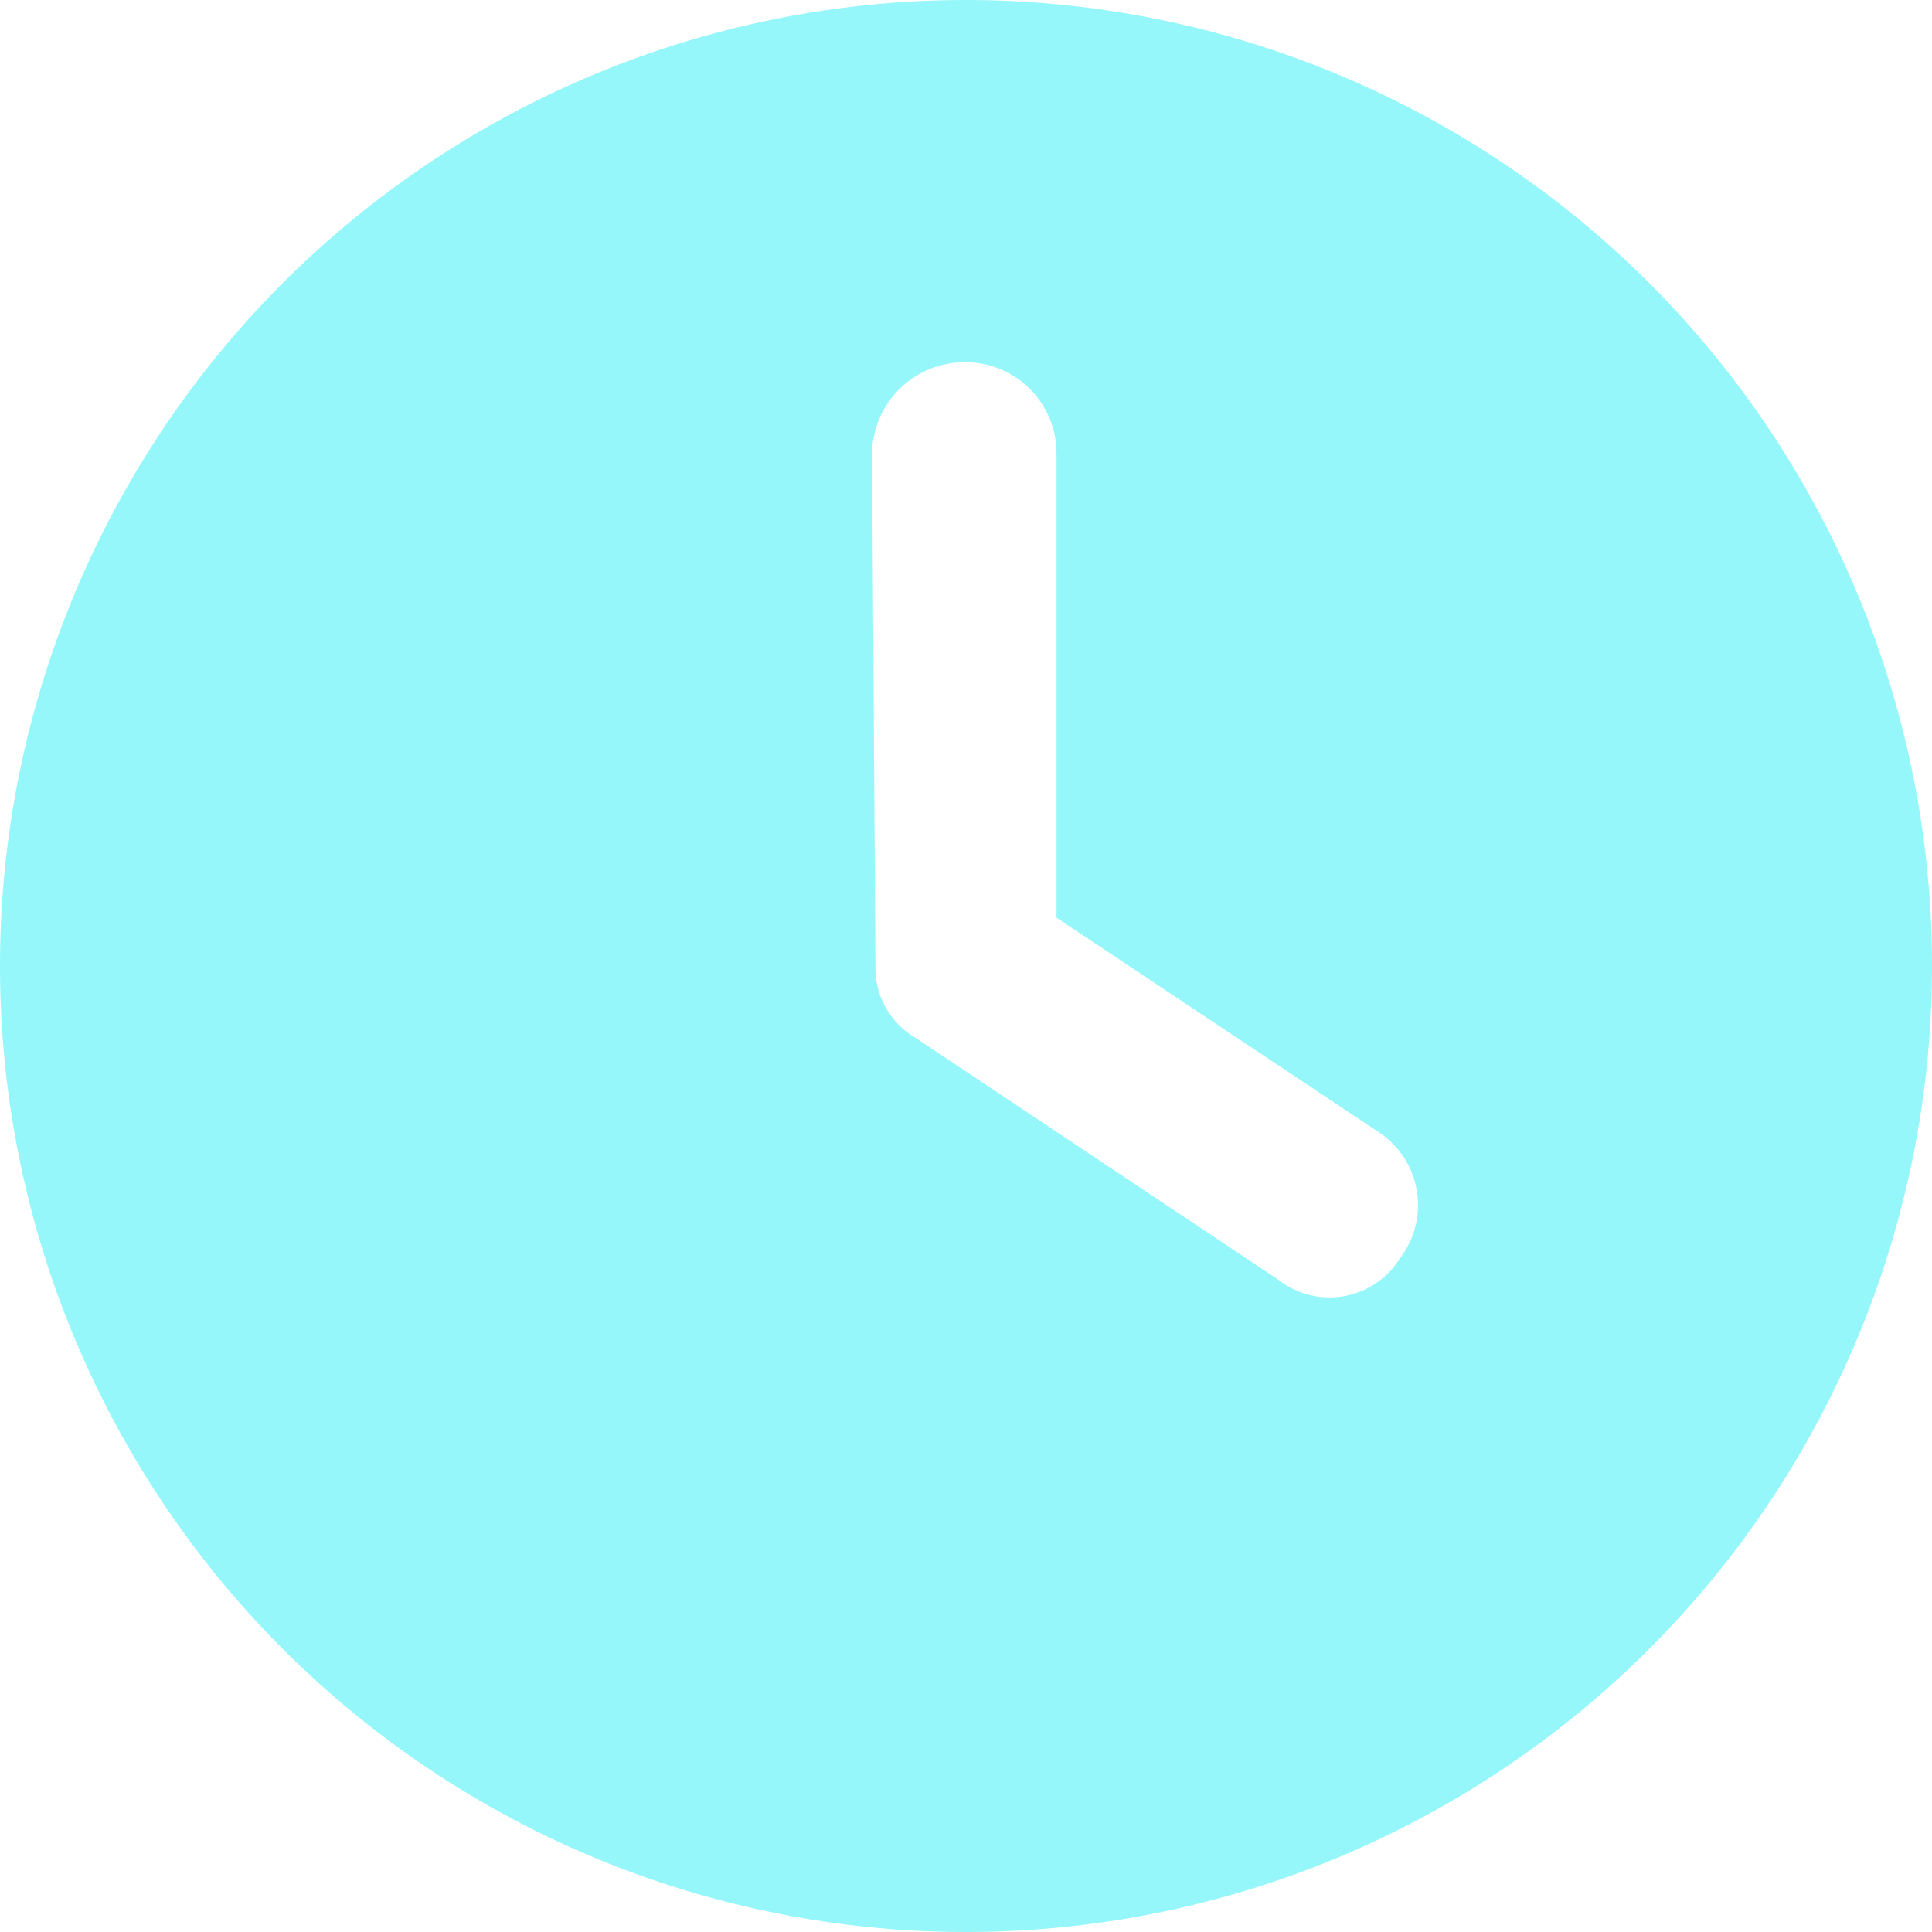 <svg xmlns="http://www.w3.org/2000/svg" width="30" height="30" viewBox="0 0 30 30"><path d="M15,3.75a15,15,0,0,1-15-15,15,15,0,0,1,15-15,15,15,0,0,1,15,15A15,15,0,0,1,15,3.75Zm-1.406-15a1.258,1.258,0,0,0,.627,1.119l5.625,3.75a1.29,1.29,0,0,0,1.9-.34,1.357,1.357,0,0,0-.34-1.951l-5-3.328v-7.219a1.415,1.415,0,0,0-1.459-1.406,1.438,1.438,0,0,0-1.406,1.406Z" transform="translate(0 26.25)" fill="#95f7f9"/></svg>